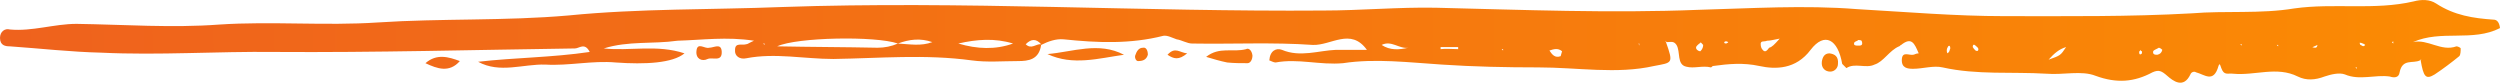 <?xml version="1.0" encoding="UTF-8"?> <!-- Generator: Adobe Illustrator 28.0.0, SVG Export Plug-In . SVG Version: 6.00 Build 0) --> <svg xmlns="http://www.w3.org/2000/svg" xmlns:xlink="http://www.w3.org/1999/xlink" id="Layer_1" x="0px" y="0px" viewBox="0 0 356.1 12" style="enable-background:new 0 0 356.1 12;" xml:space="preserve"> <style type="text/css"> .st0{fill:url(#SVGID_1_);} </style> <linearGradient id="SVGID_1_" gradientUnits="userSpaceOnUse" x1="5.799572e-03" y1="6.501" x2="356.106" y2="6.501" gradientTransform="matrix(1 -3.999279e-03 3.999279e-03 1 -2.457486e-02 0.712)"> <stop offset="0" style="stop-color:#EF621D"></stop> <stop offset="1" style="stop-color:#FB8B03"></stop> </linearGradient> <path class="st0" d="M350.5,6.9c0,0.3,0,0.9-0.2,1.1c-1.1,0.9-2.3,1.8-3.5,2.6c-1.3,0.8-1.6,0.3-2-2l0.1-0.2l-0.2,0.2 c-1,0.5-2.5-0.3-2.9,1.7c-0.1,0.8-0.8,0.8-1.4,0.6c-2.1-0.3-4.3,0.6-6.4-0.3c-0.8-0.3-2,0-2.9,0.3c-1.3,0.5-2.6,0.6-3.8,0 c-3-1.5-6.1-0.1-9.2-0.4c-0.8-0.1-1.3,0.3-1.7-0.8c-0.1-0.2-0.2-0.9-0.4-0.3c-0.7,2.5-2,1.2-3.2,0.9c-0.3-0.2-0.7,0-0.8,0.3 c-1,2.1-2.5,0.9-3.3,0.2s-1.2-0.9-2.1-0.5c-2.6,1.4-5.1,1.6-8.1,0.5c-2-0.8-4.6-0.1-7-0.3c-4.9-0.3-9.9,0.2-14.8-0.9 c-1.3-0.3-2.8,0.2-4.2,0.2c-0.8,0-1.7-0.1-1.6-1.4c0.1-1.1,1-0.5,1.6-0.6c0.2,0,0.4-0.2,0.8-0.2c-0.6-1.4-1-2.4-2.5-1.2 c-0.1,0-0.2,0.2-0.3,0.2c-1.4,0.6-2.2,2.2-3.5,2.6c-1.2,0.6-2.8-0.3-4,0.5c-0.3-0.3-0.5-0.5-0.6-0.6c-0.6-3.5-2.5-4.6-4.5-2 c-2.1,2.8-5,2.8-7.3,2.3c-2.3-0.5-4.4-0.3-6.6,0c-0.1,0-0.2,0.2-0.3,0.2c-1.2-0.3-2.4,0.2-3.5-0.1c-1.4-0.3-0.8-2.1-1.4-3.1 C238.4,5.8,238,6,237.4,6l-0.2-0.2l0.1,0.2c1.1,3.1,0.9,2.9-1.7,3.4c-5.3,1.2-10.9,0.2-16.5,0.2c-4.6,0-9.2-0.1-13.7-0.4 c-4.7-0.3-9.5-0.9-14.1-0.2c-3.3,0.3-6.4-0.7-9.6-0.1c-0.3,0-0.6-0.2-0.9-0.3c0.1-1.4,1-1.8,1.8-1.5c2.6,1.1,5.2,0.1,7.7,0 c1.5,0,3,0,4.4,0c-2.3-3.2-5.1-0.6-7.7-0.7c-5.7-0.4-11.4-0.1-17.2-0.2c-0.7,0-1.5-0.5-2.2-0.6c-0.6-0.2-1.3-0.6-1.9-0.5 c-4.7,1.2-9.4,1-14.2,0.5c-1.1-0.1-2.2,0.3-3.2,0.8c-0.3,2.1-1.8,2.3-3.3,2.3c-2.2,0-4.4,0.2-6.6-0.1c-6.6-0.9-13.1-0.3-19.7-0.2 c-4.1,0-8.3-0.9-12.4-0.1c-0.9,0.2-1.7-0.3-1.6-1.2c0-1.1,1-0.6,1.6-0.8c0.2,0,0.4-0.2,1.1-0.5c-3.9-0.6-7.4-0.1-10.9,0 C93,6.3,89.5,5.8,86,6.9c3.7,0.4,7.6-0.6,11.5,0.7c-1.7,1.4-5.6,1.6-9.8,1.3c-3.3-0.3-6.7,0.5-10,0.3c-3.2-0.1-6.5,1.3-9.6-0.4 C73.3,8.2,78.6,8.2,84,7.4c-0.7-1.4-1.5-0.5-2.1-0.5C67.6,7.1,53.4,7.5,39.2,7.4c-8.3-0.1-16.5,0.5-24.8,0.1 c-4.3-0.1-8.7-0.6-13-0.9C0.8,6.6,0,6.5,0,5.4C0,4.5,0.7,4,1.4,4.2c3.2,0.3,6.3-0.8,9.5-0.8c6.8,0.1,13.6,0.6,20.3,0.1 C38.7,3,46.3,3.7,53.8,3.2C62.9,2.6,71.9,3,81,2.2c10.1-1,20.3-0.8,30.4-1.2c25.7-0.9,51.4,0.7,77.1,0.5c5.3,0,10.7-0.5,16-0.4 c12.5,0.3,24.9,0.8,37.4,0.3c7.5-0.2,15.1-0.7,22.6-0.1c7,0.4,14,1,21,1c8.9,0,17.8,0.1,26.7-0.4C317,1.5,322,2,326.8,1.2 c5.7-0.8,11.4,0.3,17-1c1.1-0.3,2.3-0.3,3.2,0.3c2.6,1.7,5.3,2.1,8.2,2.3c0.4,0,0.8,0.3,0.9,1.2c-3.9,2-8.4,0.2-12.4,2 c2.1-0.5,4,1.4,6.2,0.6C350.1,6.6,350.5,6.8,350.5,6.9z M108.9,6.2l-0.2,0l0.2,0.2L108.9,6.2z M132.8,6c-1.7-0.6-3.3-0.4-4.9,0.2 c-3.2-1.1-14.4-0.9-17.2,0.4c4.9,0.1,9.6,0.1,14.3,0.2c1,0,2-0.2,2.9-0.6C129.6,6.3,131.2,6.6,132.8,6z M144.3,6.2 c-2.6-0.8-5.2-0.6-7.8,0C139.2,7,141.8,7.1,144.3,6.2z M148.3,6.3c-0.7-0.8-1.4-0.8-2.2,0C146.9,7.1,147.6,6.2,148.3,6.3z M200.6,6.8c-1.3,0.2-2.4-1.1-3.8-0.4C198,7.2,199.3,7.1,200.6,6.8z M207.7,7c0-0.2,0-0.2,0-0.3c-0.8,0-1.7,0-2.5,0 c0,0.2,0,0.2,0,0.3C206,6.9,206.8,7,207.7,7z M214.1,7l-0.2,0l0.2,0.2L214.1,7z M222.5,7.3c-0.6-0.5-1.2-0.3-1.8-0.1 c0.4,0.6,0.8,1.1,1.6,0.8C222.4,7.7,222.5,7.3,222.5,7.3z M233.5,6.2l-0.1,0l0.1,0.3L233.5,6.2z M242.6,6.4 c-0.2-0.2-0.4-0.5-0.4-0.3c-0.3,0.2-0.6,0.5-0.6,0.6c-0.1,0.3,0.3,0.6,0.6,0.6C242.5,7,242.6,6.7,242.6,6.4z M246.2,6.1 c-0.1,0-0.1-0.2-0.2-0.2c-0.1,0-0.2,0-0.3,0c-0.2,0.2-0.1,0.3,0.2,0.3C246,6.1,246.1,6.1,246.2,6.1z M253.5,5.5 c-1,0.2-1.4,0.3-1.8,0.3c-0.4,0.2-1-0.1-0.9,0.6c0,0.2,0.1,0.5,0.2,0.6c0.4,0.6,0.7,0.2,1-0.2C252.4,6.7,252.7,6.4,253.5,5.5z M265.2,5.9c0-0.2-0.4-0.2-0.5-0.2c-0.2,0.2-0.7,0.2-0.6,0.6c0,0.2,0.4,0.2,0.6,0.2C265,6.5,265.4,6.5,265.2,5.9z M277.8,6.9 c0-0.3-0.1-0.5-0.3-0.3c-0.1,0.2-0.2,0.3-0.2,0.6c0,0.3,0.1,0.5,0.2,0.3C277.7,7.4,277.7,7.1,277.8,6.9z M281.8,7 c0-0.2-0.2-0.3-0.4-0.5c-0.2-0.2-0.4-0.2-0.4,0.2c0.1,0.2,0.2,0.3,0.4,0.5C281.6,7.3,281.8,7.3,281.8,7z M294.3,6.7 c-1,0.3-1.7,0.9-2.5,1.8C293.5,7.9,293.5,7.9,294.3,6.7z M305.1,7.3c0,0-0.2,0-0.2-0.2c-0.1,0.2-0.2,0.2-0.2,0.3 c0,0.3,0.1,0.5,0.4,0.2C305.1,7.6,305.1,7.4,305.1,7.3z M308,7.1c-0.2-0.2-0.4-0.3-0.5-0.3c-0.3,0.2-0.7,0.3-0.8,0.5 c-0.1,0.5,0.3,0.5,0.6,0.5C307.7,7.7,307.9,7.5,308,7.1z M319.3,6.3l-0.2,0l0.2,0.2L319.3,6.3z M324.5,6.4l-0.2,0l0.2,0.2L324.5,6.4 z M330.1,6.4c-0.4,0.2-0.7,0.3-1.1,0.5L328.9,7l0.2-0.2C329.3,6.5,330,7.2,330.1,6.4z M335.7,9.6l-0.2,0l0.2,0.2L335.7,9.6z M336.9,6.4c-0.2-0.2-0.4-0.2-0.6-0.3l-0.2,0l0.1,0.3C336.4,6.4,336.6,6.8,336.9,6.4z M340.9,5.9L340.7,6l0.2,0.2L340.9,5.9z M149.2,7.7c3.6,1.7,7.3,0.6,10.9,0.1C156.5,5.9,152.8,7.4,149.2,7.7z M177.5,7c-1.9,0.5-3.8-0.4-5.7,1.1c1,0.3,2,0.6,3,0.8 c1,0.1,1.9,0.1,2.9,0.1c0.4,0,0.7-0.5,0.7-1.1C178.3,7.1,177.8,6.8,177.5,7z M60.6,9c1.7,0.8,3.4,1.4,4.9-0.3 C63.9,8.1,62.2,7.6,60.6,9z M101,6.8c-0.6,0.2-1.7-0.9-1.8,0.5c-0.1,1.1,0.8,1.5,1.6,1.1c0.7-0.3,2.1,0.5,2-1.1 C102.7,6.1,101.7,6.8,101,6.8z M260.6,7.6c-0.7,0-1,0.5-1.1,1.2c-0.1,0.9,0.5,1.4,1.2,1.4c0.6,0,1.1-0.5,1.1-1.1 C261.9,8,261.3,7.7,260.6,7.6z M162.8,6.8c-0.6,0-0.9,0.5-1.1,1.1c-0.1,0.3,0.1,0.8,0.4,0.8c0.7,0,1.2-0.2,1.4-0.9 C163.5,7.1,163.2,6.7,162.8,6.8z M166.3,7.8c0.9,0.6,1.6,0.8,2.8-0.2C168,7.5,167.4,6.6,166.3,7.8z"></path> </svg> 
